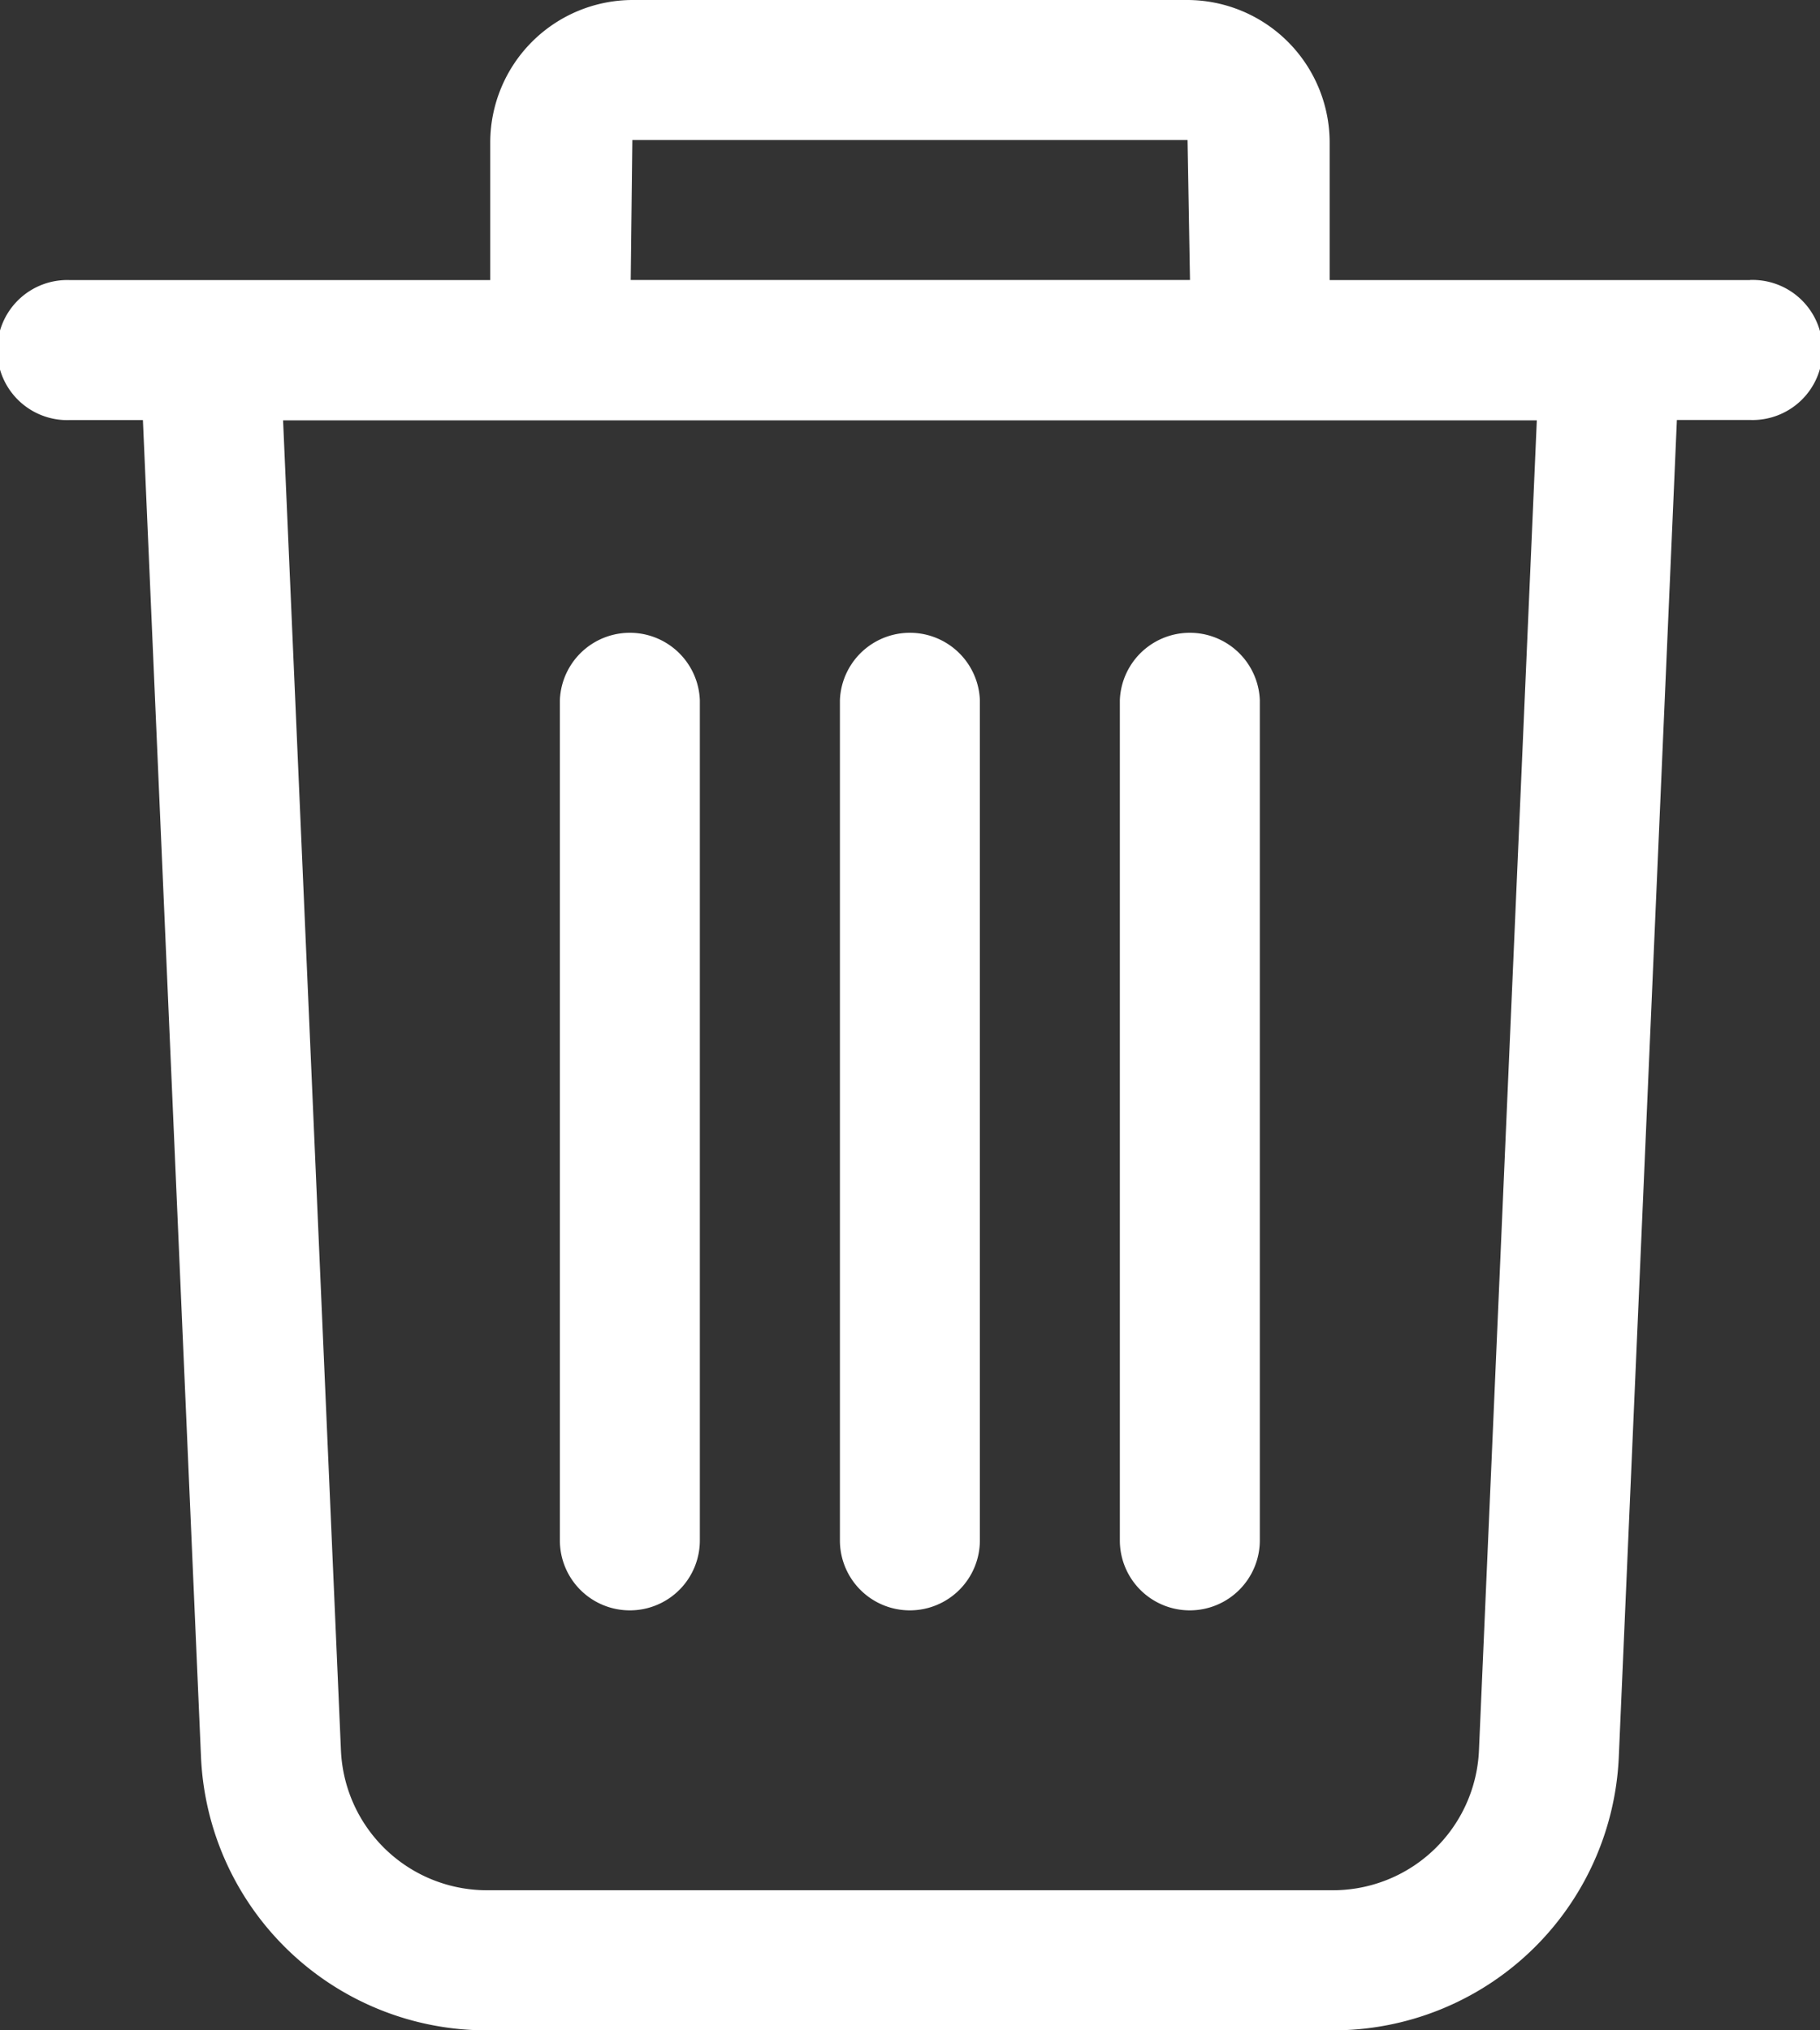 <svg xmlns="http://www.w3.org/2000/svg" width="17.931" height="20" viewBox="0 0 17.931 20"><rect x="0" y="0" width="17.931" height="20" fill="#333333" stroke="none"/><g transform="translate(0)"><path d="M17.241,2.759H13.1V1.4A1.405,1.405,0,0,0,11.7,0H6.23a1.405,1.405,0,0,0-1.4,1.4V2.759H.689a.69.69,0,1,0,0,1.379h.719L1.98,17.3A2.816,2.816,0,0,0,4.8,20h8.33a2.816,2.816,0,0,0,2.819-2.7l.572-13.163h.719a.69.69,0,1,0,0-1.379ZM6.23,1.379H11.7l.024,1.379H6.214Zm8.341,15.862a1.44,1.44,0,0,1-1.441,1.379H4.8a1.44,1.44,0,0,1-1.441-1.379l-.57-13.1H15.141Zm0,0" fill="#fff"/><path d="M212.553,168.554a.689.689,0,0,1-.69-.69v-8.276a.69.69,0,0,1,1.379,0v8.276A.69.69,0,0,1,212.553,168.554Zm0,0" transform="translate(-203.588 -152.691)" fill="#fff"/><path d="M283.174,168.554a.689.689,0,0,1-.69-.69v-8.276a.69.69,0,0,1,1.379,0v8.276A.69.69,0,0,1,283.174,168.554Zm0,0" transform="translate(-271.451 -152.691)" fill="#fff"/><path d="M141.931,168.554a.689.689,0,0,1-.69-.69v-8.276a.69.69,0,0,1,1.379,0v8.276A.689.689,0,0,1,141.931,168.554Zm0,0" transform="translate(-135.725 -152.691)" fill="#fff"/></g></svg>